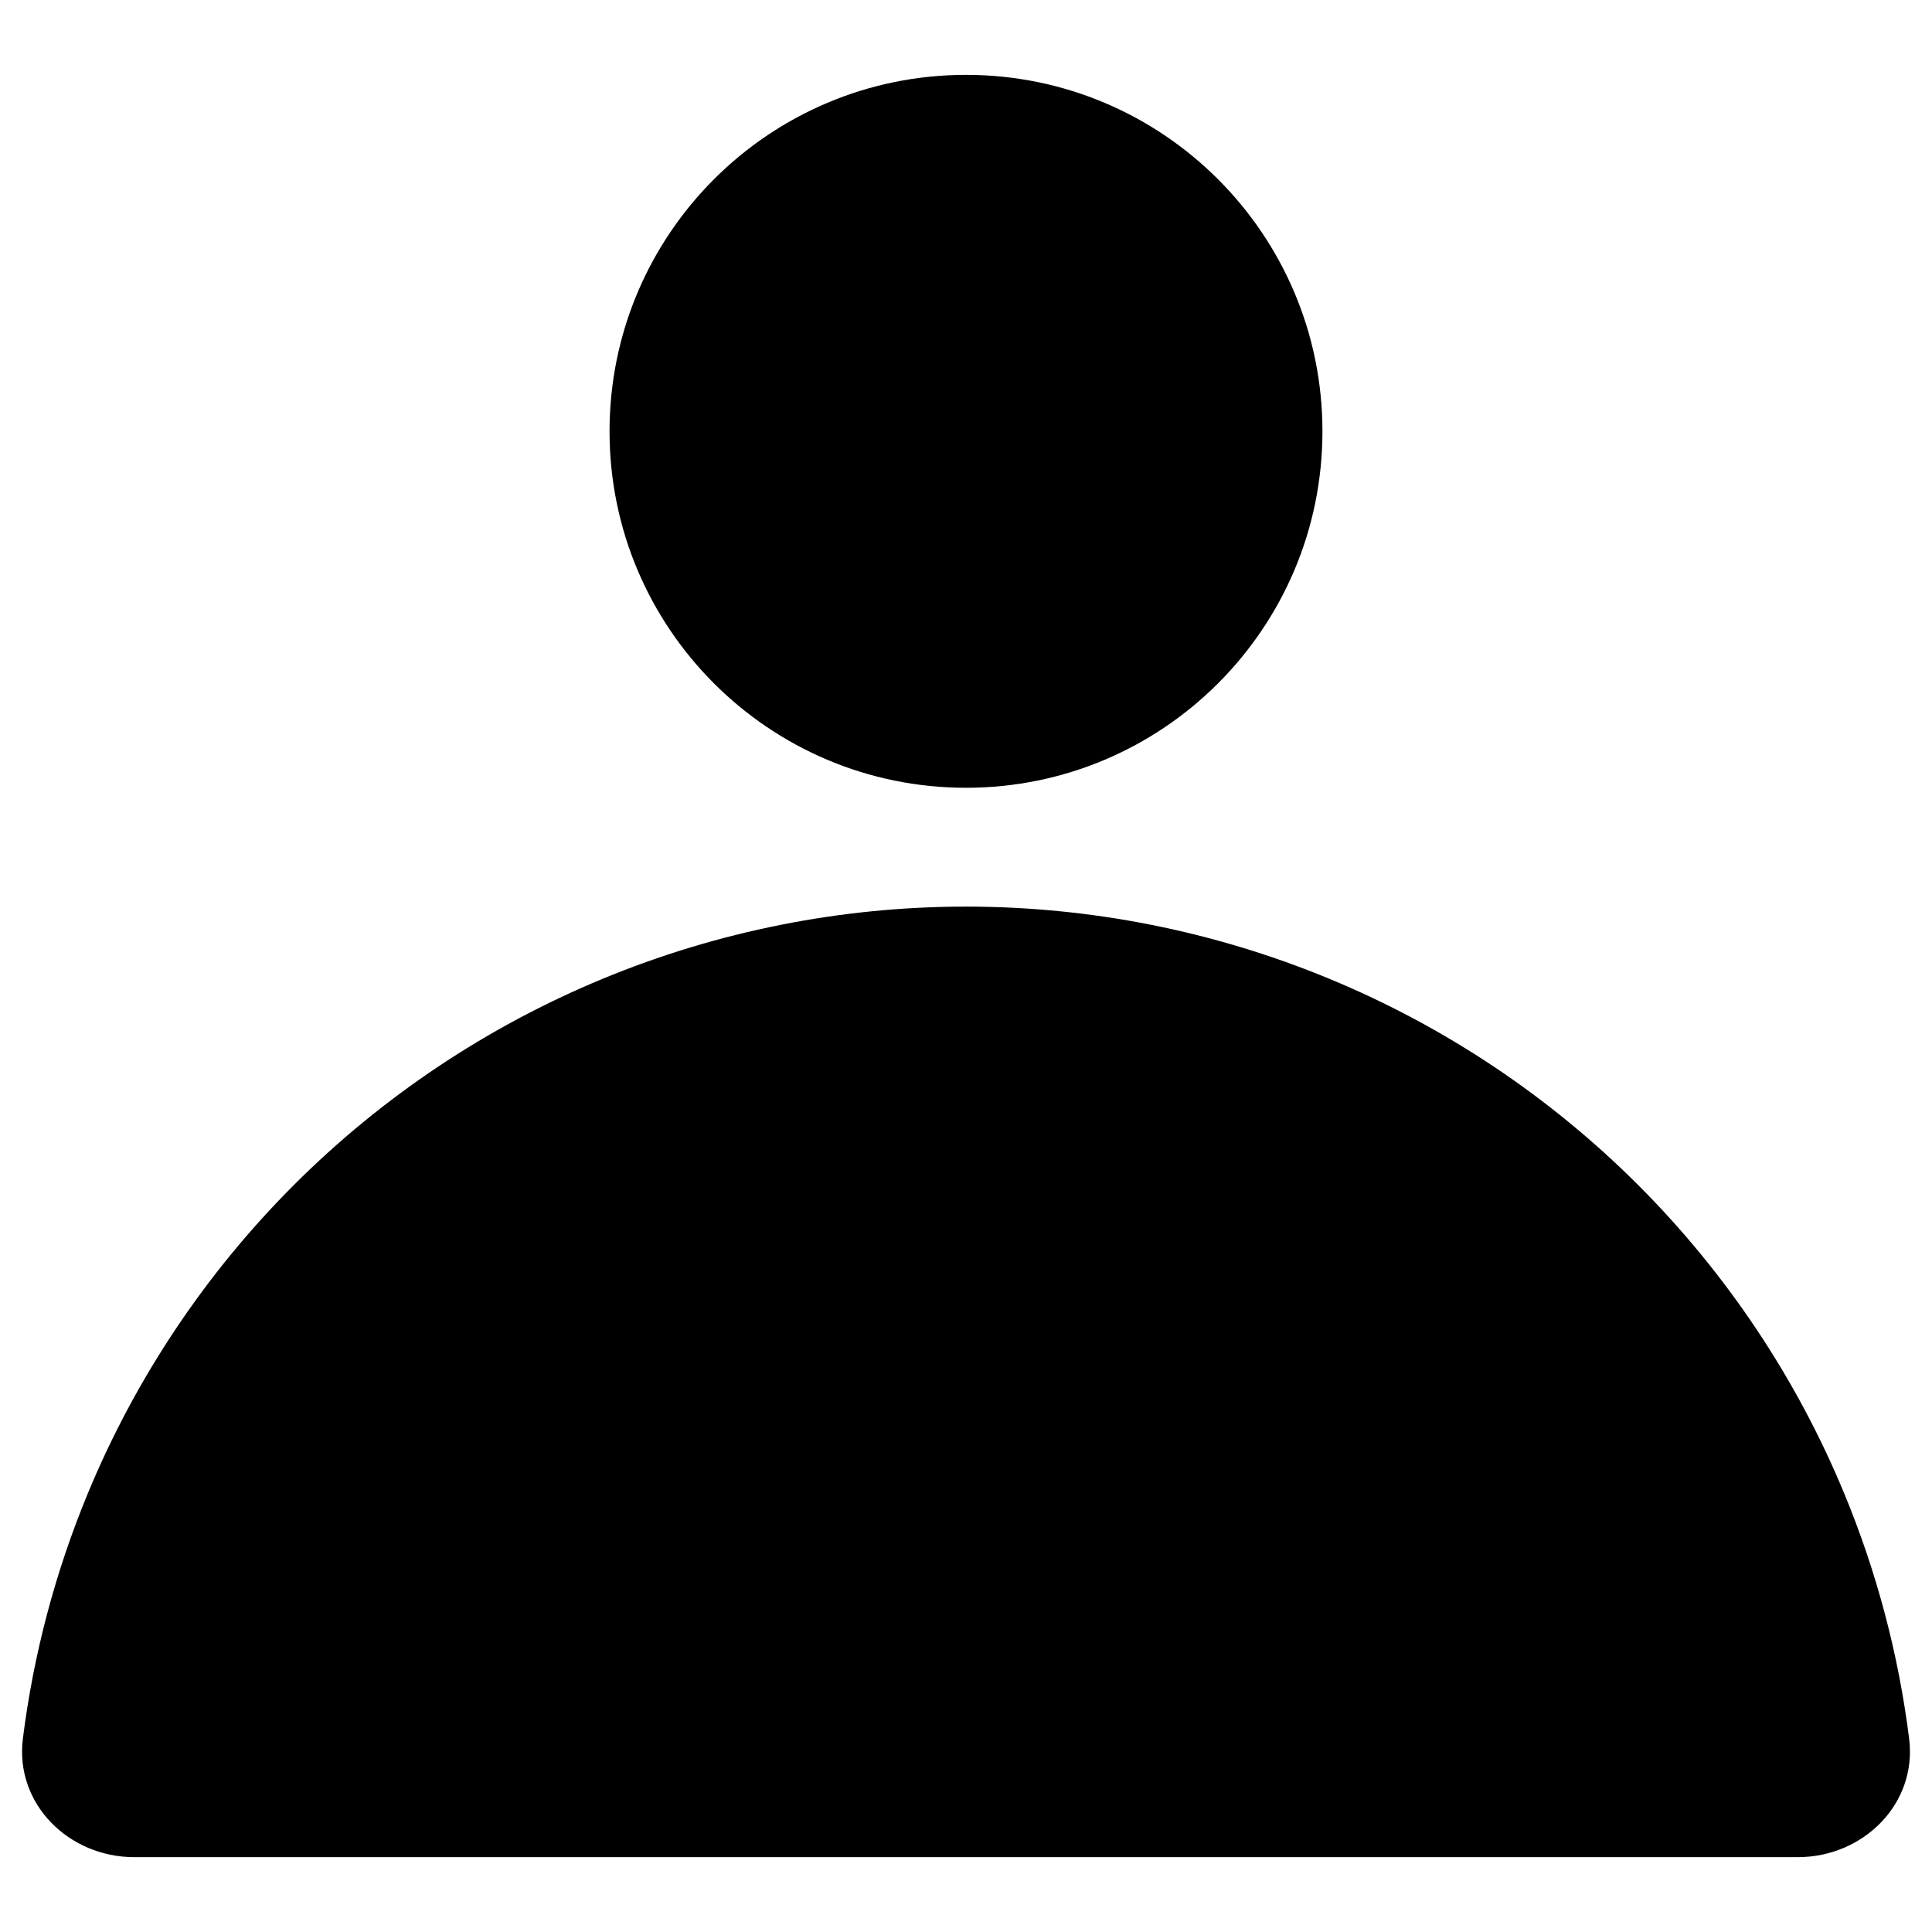<?xml version="1.0" encoding="UTF-8"?>
<!-- Uploaded to: SVG Repo, www.svgrepo.com, Generator: SVG Repo Mixer Tools -->
<svg fill="#000000" width="800px" height="800px" version="1.1" viewBox="144 144 512 512" xmlns="http://www.w3.org/2000/svg">
 <path d="m400 352.77c52.168 0 94.461-42.293 94.461-94.465 0-52.168-42.293-94.465-94.461-94.465-52.172 0-94.465 42.297-94.465 94.465 0 52.172 42.293 94.465 94.465 94.465zm249.94 251.99c2.168 17.254-12.133 31.406-29.523 31.406h-440.83c-17.391 0-31.691-14.152-29.523-31.406 2.801-22.289 8.578-44.152 17.211-64.992 12.66-30.562 31.215-58.336 54.605-81.727s51.16-41.945 81.723-54.605c30.562-12.66 63.32-19.176 96.402-19.176 33.078 0 65.836 6.516 96.398 19.176 30.562 12.66 58.332 31.215 81.723 54.605s41.949 51.164 54.609 81.727c8.629 20.84 14.406 42.703 17.207 64.992z" fill-rule="evenodd"/>
</svg>